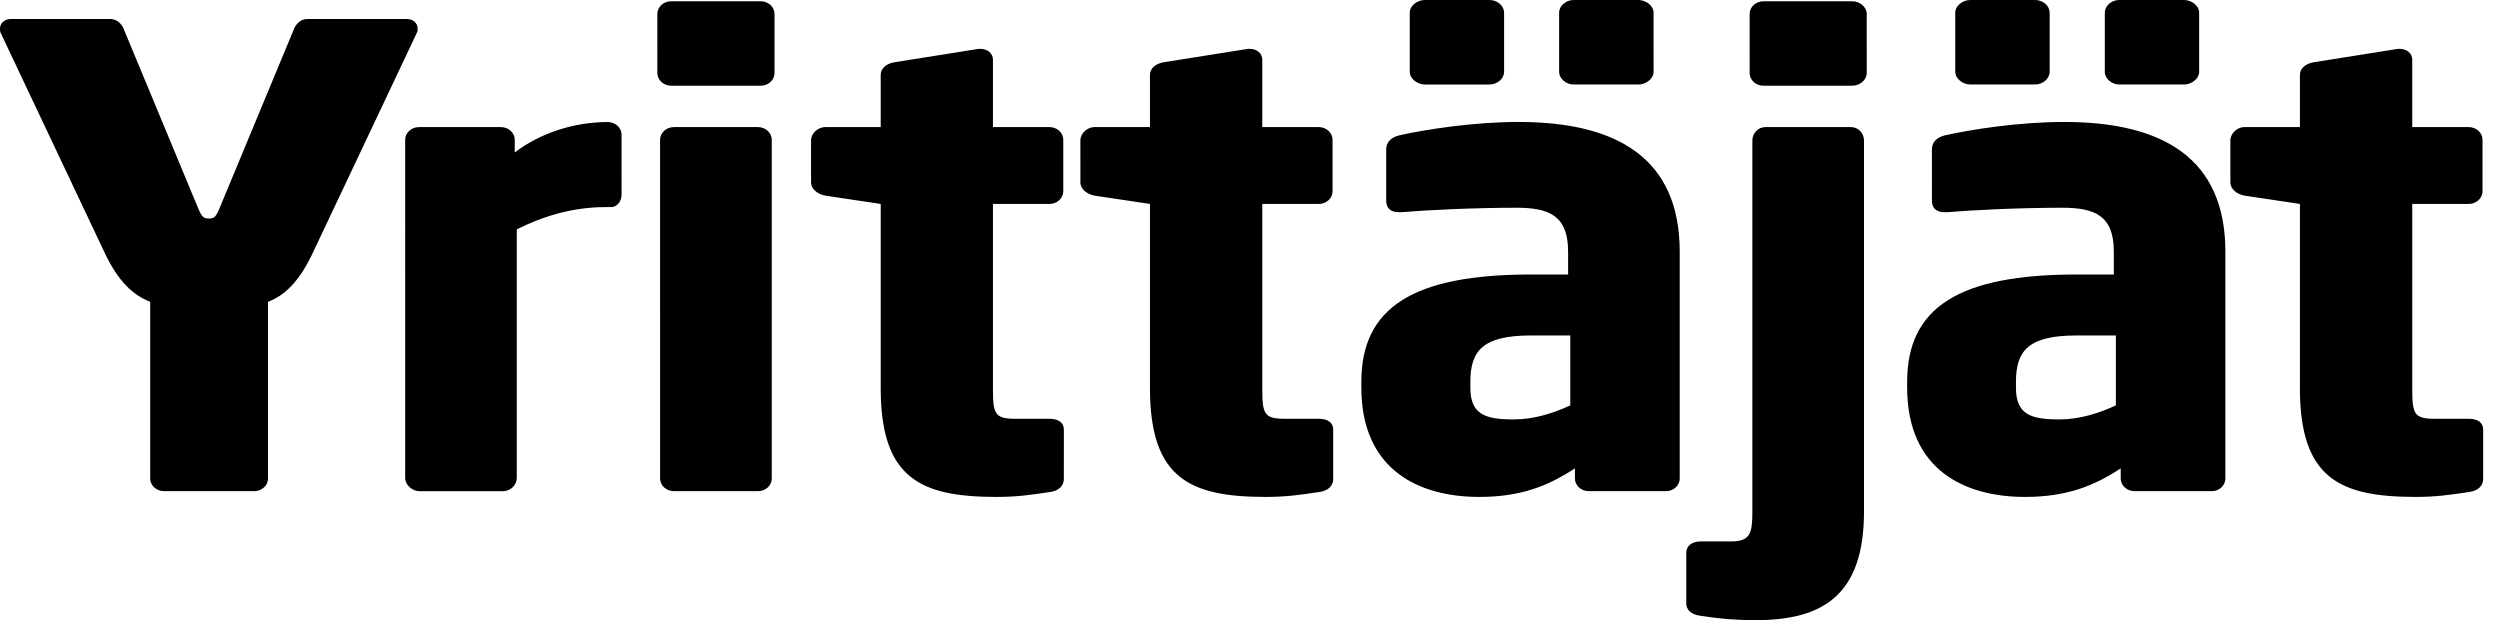 <svg viewBox="0 0 129 32" xmlns="http://www.w3.org/2000/svg"><path d="M128.131 24.722c0 .33-.251.592-.676.658-1.065.163-1.777.261-2.809.261-3.909 0-5.97-.952-5.97-5.606v-9.512l-2.845-.426c-.388-.065-.744-.33-.744-.69V7.242c0-.36.352-.687.744-.687h2.845V3.866c0-.36.32-.589.713-.654l4.338-.69h.105c.356 0 .64.229.64.556v3.48h2.914c.392 0 .712.295.712.654V9.87c0 .36-.323.654-.712.654h-2.914v9.545c0 1.311.109 1.54 1.173 1.54h1.741c.461 0 .745.197.745.556zm-22.368-21.02c0 .36-.356.658-.748.658h-3.343c-.389 0-.781-.298-.781-.657V.654c0-.36.388-.654.781-.654h3.343c.392 0 .748.294.748.654zm7.714 0c0 .36-.389.658-.781.658h-3.343c-.389 0-.745-.298-.745-.657V.654c0-.36.353-.654.745-.654h3.343c.389 0 .781.294.781.654zm-4.298 13.608h-2.028c-2.489 0-3.128.788-3.128 2.394V20c0 1.38.748 1.642 2.242 1.642 1.064 0 2.06-.33 2.914-.723zm5.65 7.38c0 .363-.32.657-.705.653h-3.983c-.392 0-.712-.294-.712-.654v-.523c-1.384.916-2.808 1.475-4.941 1.475-3.092 0-6.079-1.38-6.079-5.642v-.295c0-3.837 2.667-5.54 8.746-5.54h1.918v-1.182c0-1.87-.995-2.263-2.667-2.263-2.274 0-4.8.13-5.901.229h-.178c-.356 0-.64-.164-.64-.589V7.703c0-.36.248-.621.677-.72 1.311-.297 3.8-.69 6.148-.69 5.119 0 8.317 1.9 8.317 6.69zm-18.647 1.707c0 4.36-2.17 5.607-5.614 5.603-.927 0-1.813-.065-2.845-.229-.461-.065-.712-.294-.712-.654v-2.59c0-.36.287-.59.748-.59h1.563c.995 0 1.1-.424 1.1-1.54V7.245c0-.36.284-.687.676-.687h4.408c.392 0 .676.327.676.687zm.141-22.63c0 .36-.356.659-.744.655h-4.586c-.392 0-.712-.294-.712-.654V.719c0-.36.32-.654.712-.654h4.586c.388 0 .744.295.744.654zm-18.712-.064c0 .36-.356.657-.745.657h-3.343c-.392 0-.78-.298-.78-.657V.654c0-.36.388-.654.78-.654h3.343c.389 0 .745.294.745.654zm7.714 0c0 .36-.393.657-.781.657H81.2c-.393 0-.749-.298-.749-.657V.654c0-.36.356-.654.749-.654h3.343c.388 0 .78.294.78.654zm-4.299 17.215V17.31H79c-2.489 0-3.129.788-3.129 2.394V20c0 1.38.745 1.642 2.239 1.642 1.064 0 2.06-.33 2.914-.723zm5.647 3.771c0 .364-.32.658-.712.654h-3.983c-.392 0-.712-.294-.712-.654v-.523c-1.388.916-2.808 1.475-4.941 1.475-3.092 0-6.08-1.38-6.08-5.642v-.295c0-3.837 2.668-5.54 8.747-5.54h1.922v-1.182c0-1.87-.996-2.263-2.667-2.263-2.275 0-4.8.13-5.901.229h-.178c-.356 0-.64-.164-.64-.589V7.703c0-.36.251-.621.676-.72 1.32-.297 3.808-.69 6.152-.69 5.12 0 8.317 1.9 8.317 6.69zm-17.88.033c0 .33-.248.592-.673.658-1.068.163-1.776.261-2.808.261-3.91 0-5.974-.952-5.974-5.606v-9.512l-2.845-.426c-.389-.065-.745-.33-.745-.69V7.242c0-.36.353-.687.745-.687h2.845V3.866c0-.36.32-.589.712-.654l4.339-.69h.105c.356 0 .64.229.64.556v3.48h2.914c.392 0 .712.295.712.654V9.87c0 .36-.32.654-.712.654h-2.914v9.545c0 1.311.109 1.54 1.173 1.54h1.74c.462 0 .745.197.745.556zm-13.899 0c0 .33-.25.592-.668.658-1.068.163-1.777.261-2.809.261-3.913 0-5.973-.952-5.973-5.606v-9.512l-2.845-.426c-.393-.065-.749-.33-.749-.69V7.242c0-.36.356-.687.749-.687h2.845V3.866c0-.36.32-.589.712-.654l4.335-.69h.105c.356 0 .64.229.64.556v3.48h2.917c.393 0 .712.295.712.654V9.87c0 .36-.323.654-.712.654h-2.917v9.545c0 1.311.105 1.54 1.173 1.54h1.74c.462 0 .746.197.746.556zm-15.071-.033c0 .364-.32.658-.712.654h-4.339c-.392 0-.712-.294-.712-.654V7.212c0-.36.32-.654.712-.654h4.339c.392 0 .712.295.712.654zm.142-20.921c0 .36-.32.658-.713.654h-4.621c-.393 0-.713-.294-.713-.654V.719c0-.36.32-.654.713-.654h4.621c.393 0 .713.295.713.654zm-7.892 6.297c0 .294-.215.621-.538.621h-.284c-1.74 0-3.27.49-4.585 1.148v12.823c0 .363-.32.69-.712.69h-4.302c-.389 0-.745-.33-.745-.69V7.212c0-.36.32-.654.712-.654h4.23c.392 0 .712.295.712.654v.658c1.315-1.017 3.092-1.573 4.8-1.573.392 0 .712.294.712.654zM21.506 1.7L16.14 13.048c-.712 1.508-1.457 2.198-2.311 2.525v9.116c0 .36-.32.654-.712.654H8.459c-.39 0-.709-.294-.709-.654v-9.116c-.854-.33-1.635-1.017-2.347-2.525L.036 1.7C0 1.635 0 1.537 0 1.472 0 1.21.214.98.57.98h5.12c.356 0 .607.265.712.56l3.84 9.247c.179.425.288.49.535.49.25 0 .356-.065.534-.49l3.84-9.247c.11-.298.357-.56.713-.56h5.12c.352 0 .566.229.566.49 0 .066 0 .168-.044.23z"></path></svg>
